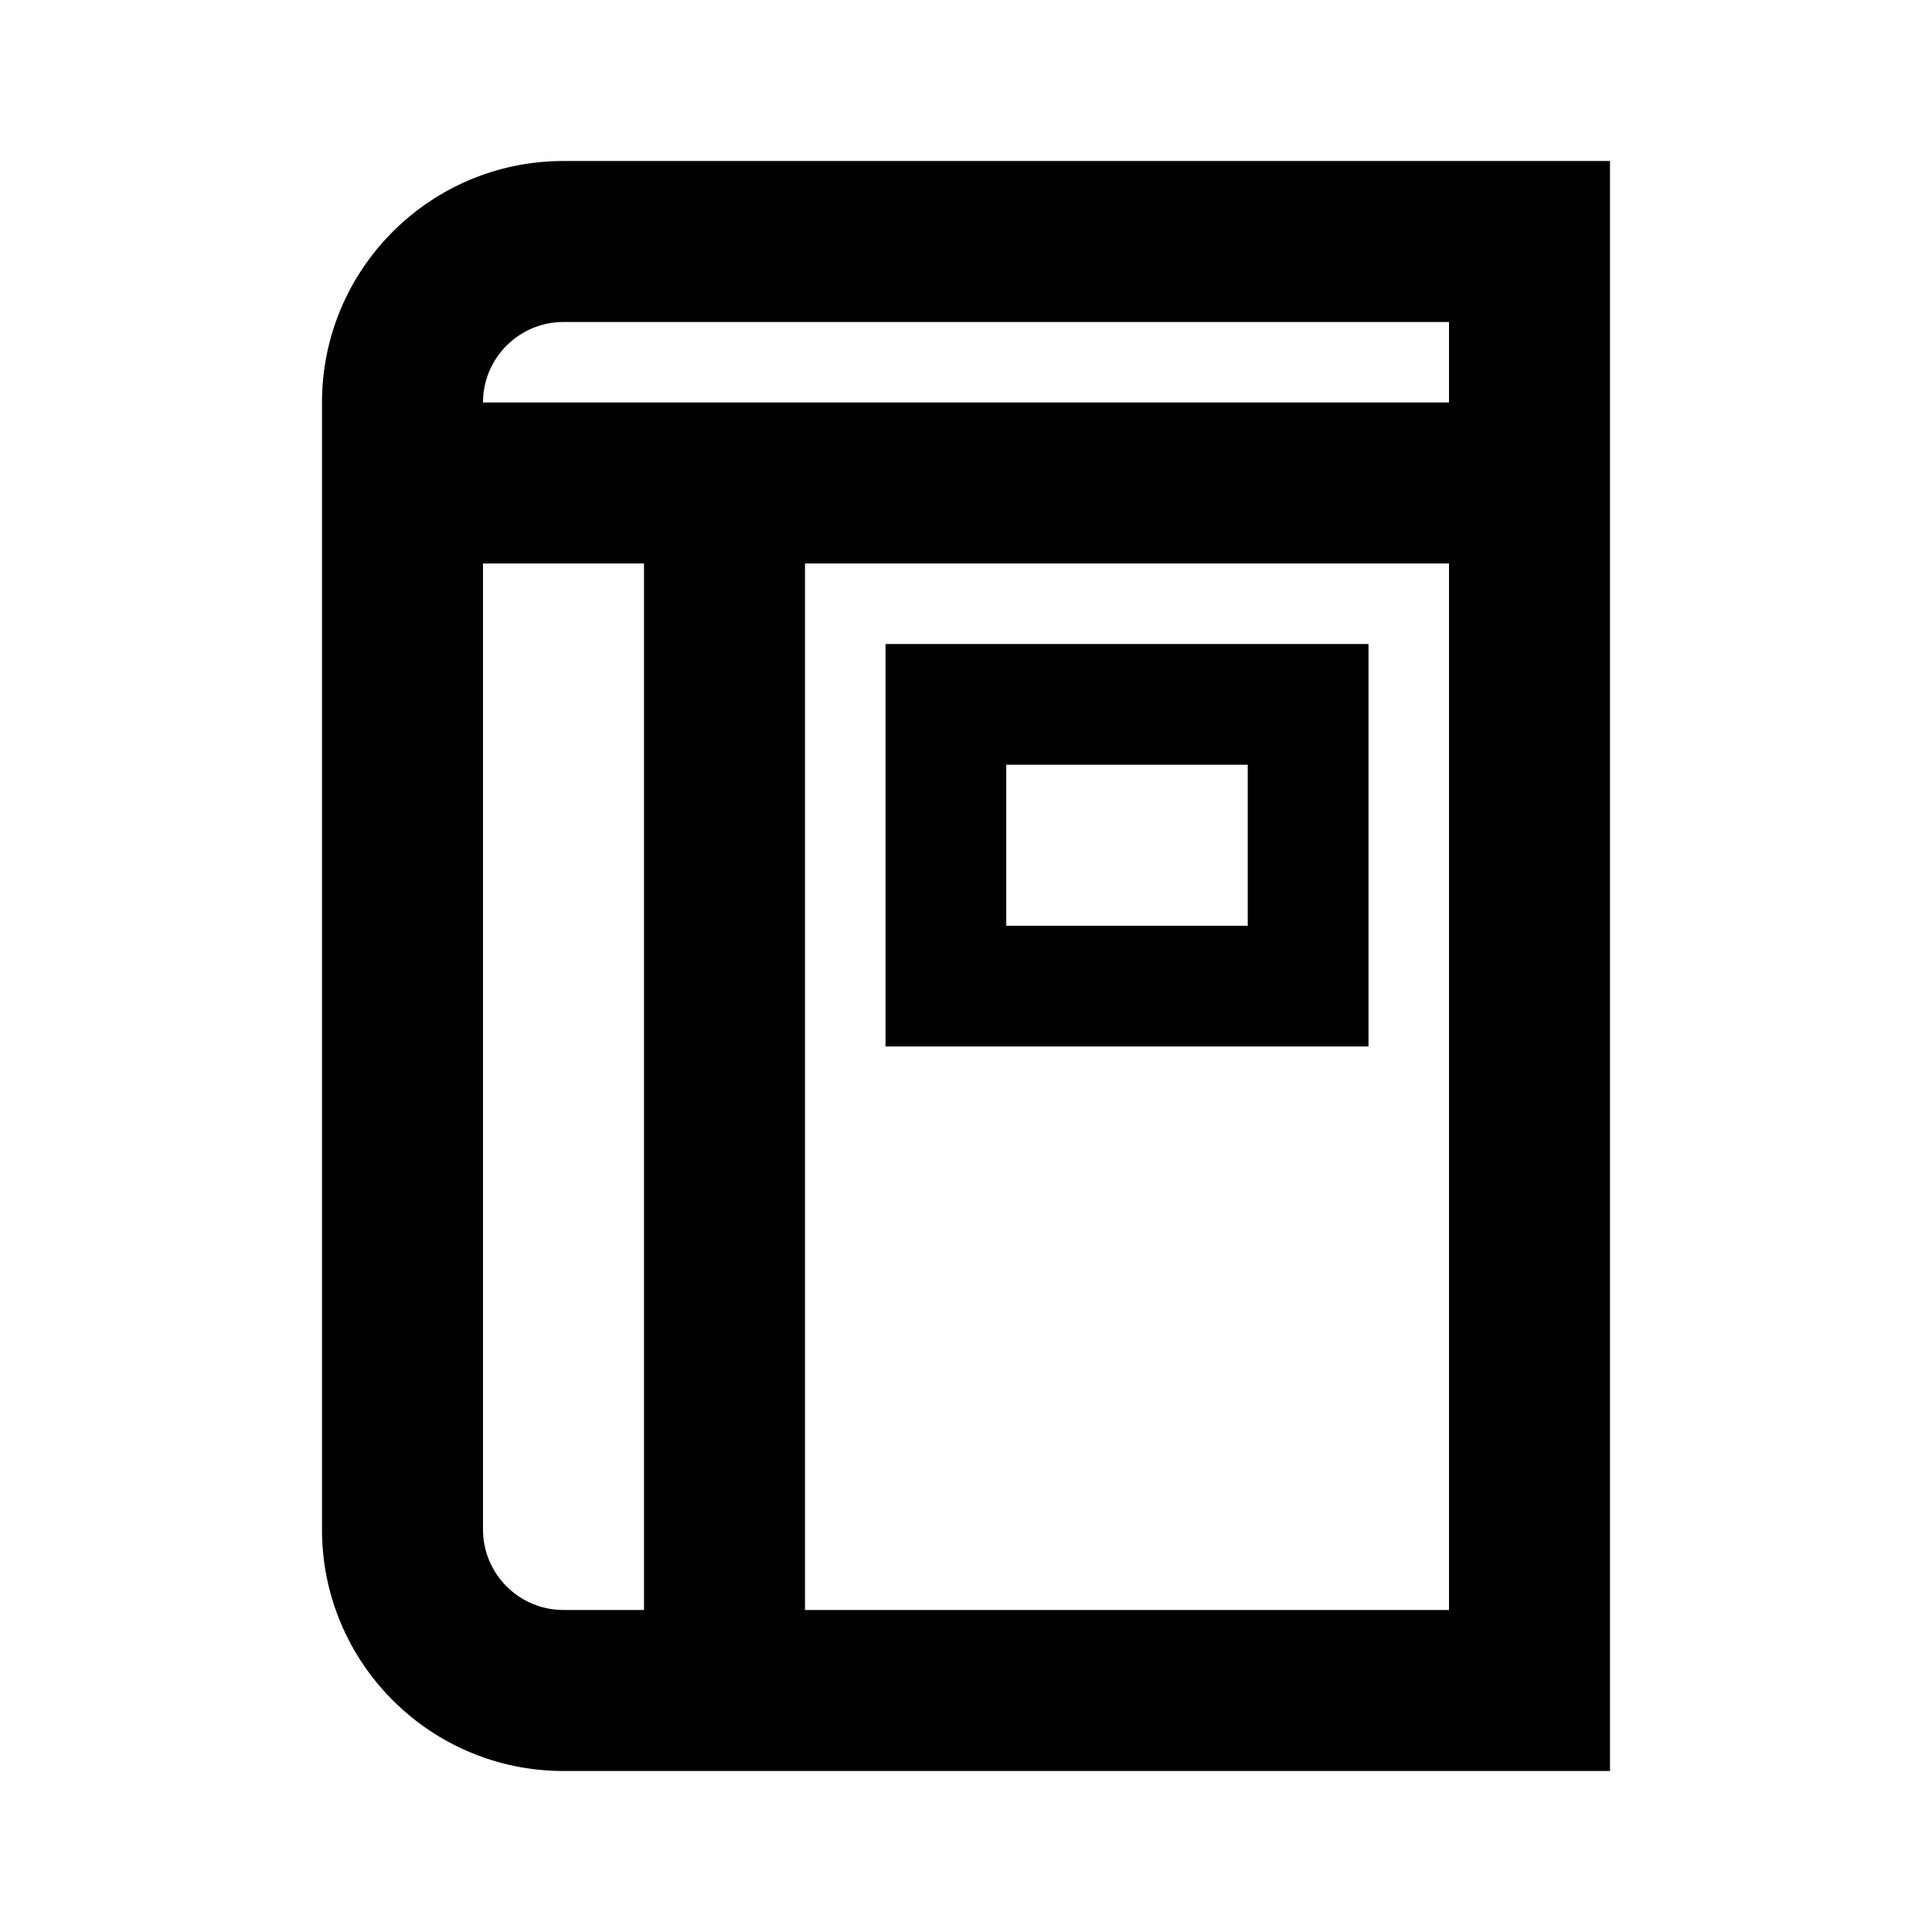 <svg xmlns="http://www.w3.org/2000/svg" height="16" viewBox="0 0 24 24" width="16"><path d="m20 2v20h-13c-1.657 0-3-1.343-3-3v-14c0-1.657 1.343-3 3-3zm-12 5h-2v12c0 .552.448 1 1 1h1zm10 0h-8v13h8zm-1 1v5h-6v-5zm-1.5 1.5h-3v2h3zm2.5-5.5h-11c-.552 0-1 .448-1 1h12z" fill-rule="evenodd"/></svg>